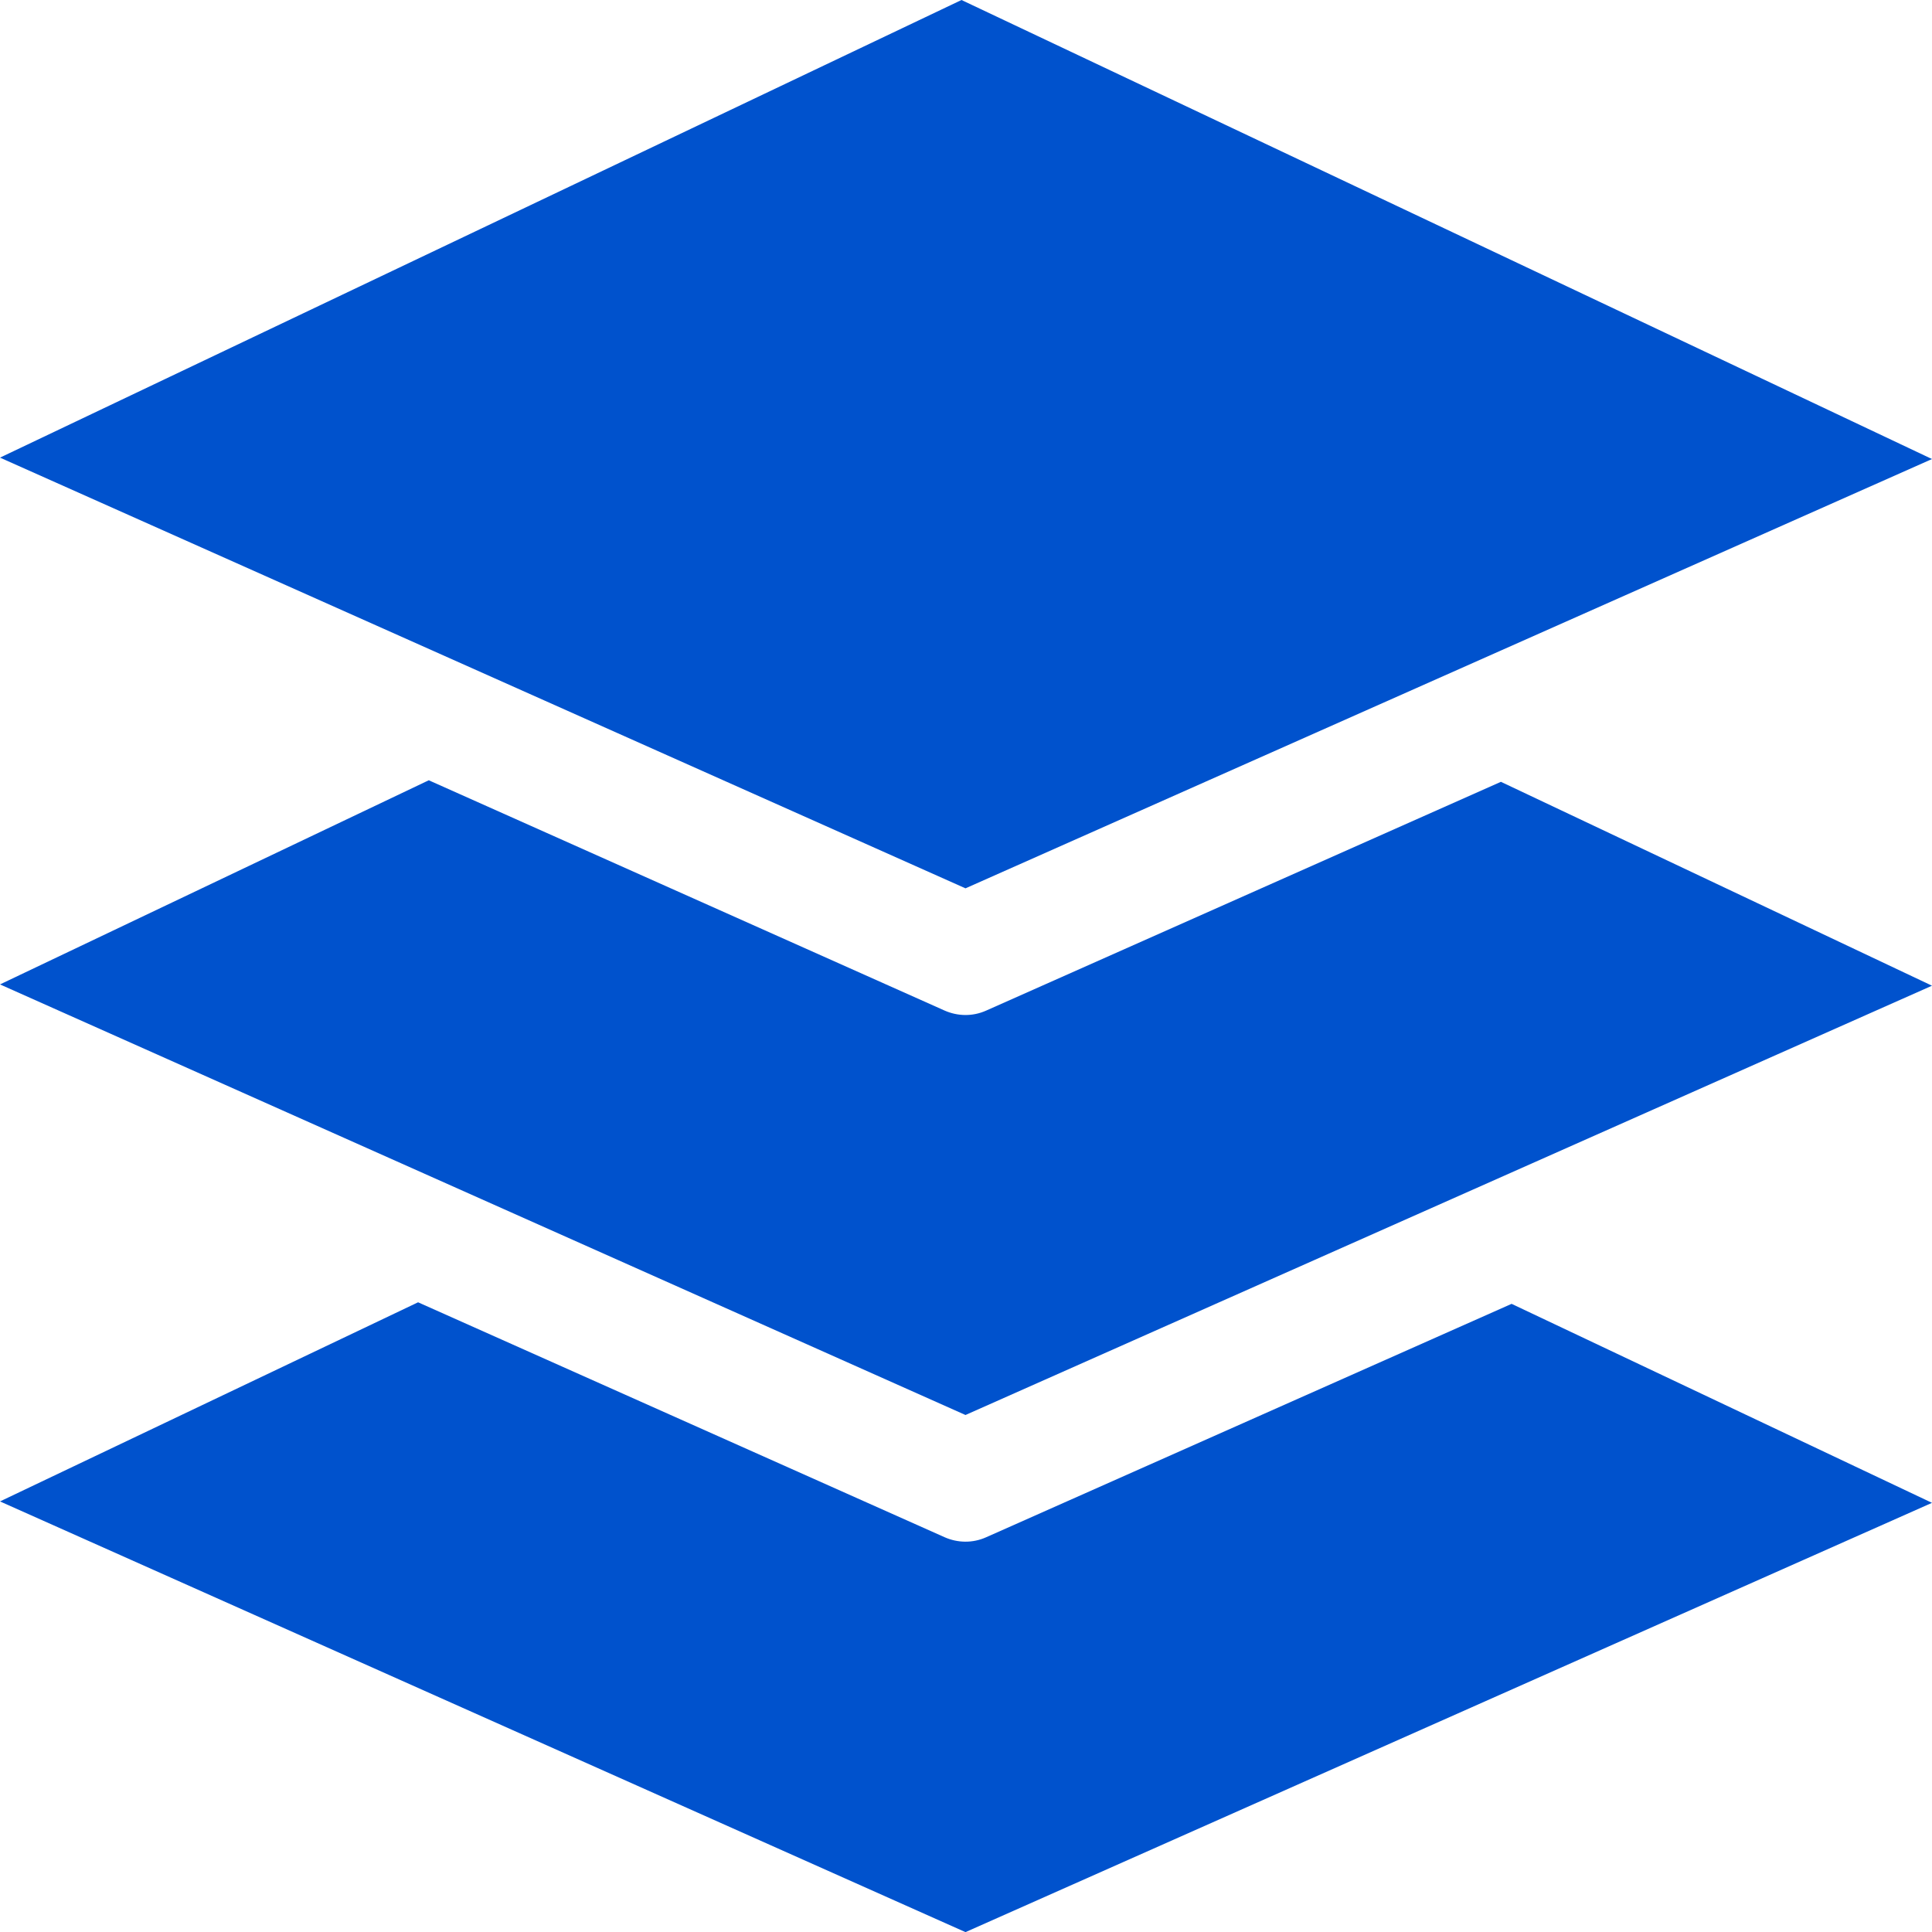 <svg width="15" height="15" viewBox="0 0 15 15" fill="none" xmlns="http://www.w3.org/2000/svg">
<g clip-path="url(#clip0_2249_1109)">
<path d="M7.465 0L0 3.553L7.496 6.897L15 3.564L7.465 0ZM15 7.653L11.653 6.07L7.657 7.846C7.55 7.894 7.434 7.89 7.334 7.846L3.329 6.058L0 7.643L7.496 10.986L15 7.653ZM11.736 10.123L7.657 11.935C7.55 11.983 7.434 11.979 7.334 11.935L3.246 10.111L0 11.657L7.496 15.001L15 11.668L11.736 10.123Z" fill="#0052CD"/>
</g>
<defs>
<clipPath id="clip0_2249_1109">
<rect width="15" height="15" fill="white"/>
</clipPath>
</defs>
</svg>
